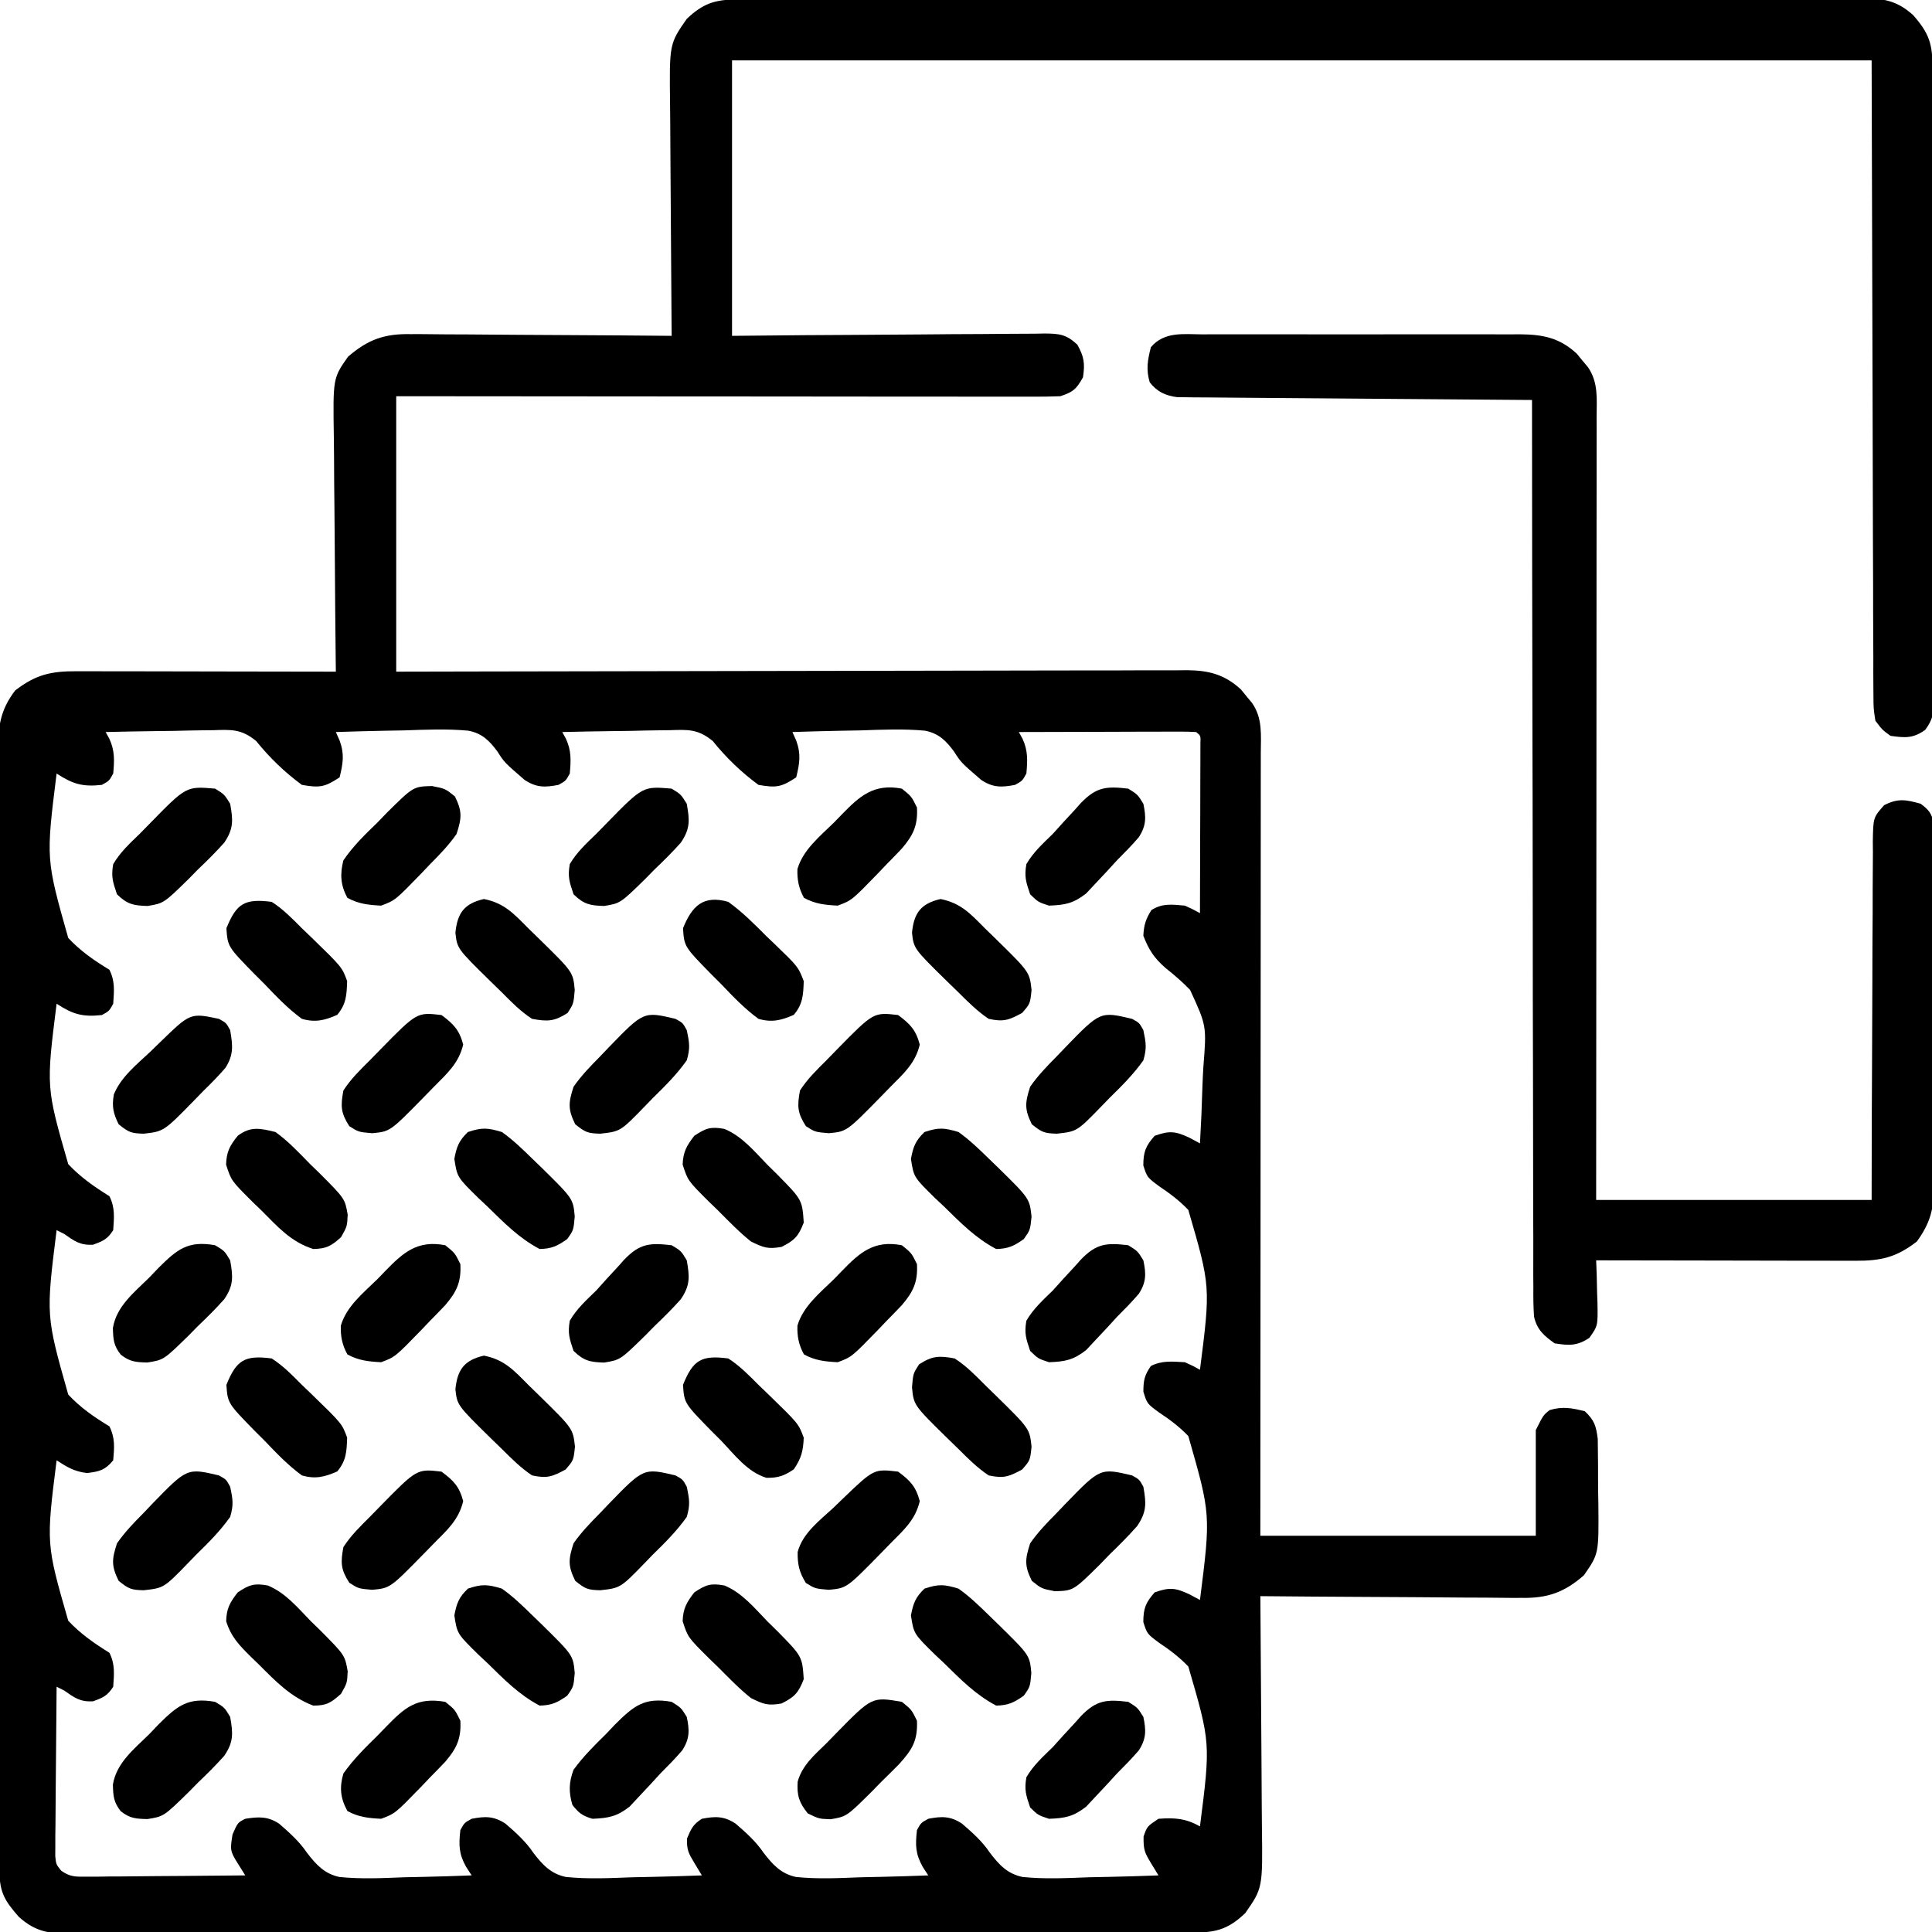 <svg width="60" height="60" viewBox="0 0 60 60" fill="none" xmlns="http://www.w3.org/2000/svg">
<g clip-path="url(#clip0_1491_14668)">
<path d="M22.876 -0.016C23.003 -0.016 23.131 -0.017 23.262 -0.017C23.402 -0.017 23.542 -0.017 23.687 -0.017C23.835 -0.018 23.984 -0.018 24.137 -0.019C24.551 -0.02 24.964 -0.02 25.377 -0.02C25.823 -0.021 26.268 -0.022 26.714 -0.023C27.79 -0.025 28.866 -0.027 29.943 -0.028C30.449 -0.028 30.956 -0.029 31.462 -0.029C33.146 -0.031 34.83 -0.033 36.514 -0.034C36.951 -0.034 37.388 -0.034 37.825 -0.035C37.988 -0.035 37.988 -0.035 38.154 -0.035C39.914 -0.036 41.674 -0.039 43.434 -0.043C45.241 -0.046 47.048 -0.048 48.854 -0.049C49.869 -0.049 50.883 -0.05 51.898 -0.053C52.762 -0.056 53.626 -0.057 54.489 -0.055C54.93 -0.055 55.371 -0.055 55.812 -0.057C56.29 -0.06 56.767 -0.059 57.245 -0.057C57.385 -0.058 57.524 -0.06 57.668 -0.061C58.403 -0.055 58.859 -0.032 59.414 0.469C59.917 1.039 60.017 1.371 60.017 2.115C60.018 2.201 60.018 2.287 60.019 2.376C60.02 2.665 60.02 2.955 60.021 3.245C60.022 3.452 60.022 3.659 60.023 3.866C60.025 4.43 60.026 4.993 60.027 5.557C60.028 5.909 60.029 6.261 60.029 6.613C60.032 7.713 60.033 8.813 60.034 9.913C60.035 11.185 60.038 12.456 60.043 13.728C60.047 14.71 60.048 15.691 60.049 16.673C60.049 17.26 60.05 17.847 60.053 18.434C60.056 18.986 60.056 19.538 60.055 20.09C60.055 20.292 60.056 20.495 60.057 20.698C60.059 20.974 60.059 21.251 60.057 21.527C60.059 21.648 60.059 21.648 60.061 21.771C60.056 22.156 60.021 22.355 59.788 22.667C59.413 22.937 59.161 22.916 58.711 22.852C58.455 22.666 58.455 22.666 58.242 22.383C58.183 22.005 58.183 22.005 58.181 21.548C58.181 21.464 58.18 21.38 58.179 21.294C58.176 21.011 58.177 20.729 58.178 20.447C58.177 20.242 58.176 20.036 58.175 19.831C58.171 19.28 58.171 18.73 58.171 18.18C58.171 17.663 58.168 17.147 58.165 16.631C58.159 15.12 58.157 13.61 58.154 12.1C58.145 8.725 58.135 5.351 58.125 1.875C46.446 1.875 34.767 1.875 22.734 1.875C22.734 4.698 22.734 7.521 22.734 10.43C23.856 10.419 23.856 10.419 24.999 10.409C25.473 10.406 25.946 10.403 26.419 10.401C27.17 10.398 27.921 10.393 28.673 10.386C29.278 10.379 29.884 10.376 30.489 10.374C30.721 10.373 30.952 10.371 31.183 10.368C31.506 10.364 31.83 10.363 32.153 10.363C32.249 10.361 32.345 10.359 32.444 10.357C32.905 10.361 33.116 10.385 33.458 10.704C33.67 11.083 33.697 11.291 33.633 11.719C33.424 12.086 33.337 12.169 32.93 12.305C32.655 12.316 32.38 12.319 32.104 12.319C31.978 12.319 31.978 12.319 31.848 12.319C31.564 12.319 31.28 12.319 30.997 12.318C30.793 12.318 30.59 12.318 30.387 12.318C29.834 12.318 29.282 12.317 28.729 12.317C28.152 12.316 27.575 12.316 26.998 12.316C25.905 12.315 24.811 12.314 23.718 12.313C22.474 12.312 21.23 12.311 19.985 12.311C17.425 12.309 14.865 12.307 12.305 12.305C12.305 15.128 12.305 17.951 12.305 20.859C13.449 20.857 13.449 20.857 14.617 20.854C17.134 20.848 19.652 20.844 22.169 20.841C23.696 20.839 25.223 20.837 26.75 20.833C28.08 20.829 29.411 20.827 30.741 20.826C31.446 20.826 32.15 20.825 32.855 20.822C33.518 20.82 34.181 20.819 34.844 20.82C35.088 20.82 35.331 20.819 35.575 20.817C35.907 20.816 36.239 20.816 36.572 20.817C36.668 20.816 36.765 20.815 36.864 20.814C37.533 20.819 38.03 20.943 38.539 21.412C38.595 21.481 38.651 21.55 38.709 21.621C38.766 21.69 38.824 21.759 38.883 21.83C39.217 22.308 39.157 22.829 39.155 23.386C39.155 23.541 39.155 23.542 39.155 23.7C39.155 24.049 39.155 24.398 39.154 24.746C39.154 24.996 39.154 25.245 39.154 25.495C39.154 26.173 39.153 26.851 39.153 27.53C39.152 28.238 39.152 28.947 39.152 29.655C39.151 30.997 39.15 32.34 39.149 33.682C39.148 35.21 39.147 36.737 39.147 38.265C39.145 41.409 39.143 44.552 39.141 47.695C41.964 47.695 44.787 47.695 47.695 47.695C47.695 46.612 47.695 45.53 47.695 44.414C47.93 43.945 47.93 43.945 48.127 43.791C48.528 43.672 48.817 43.726 49.219 43.828C49.516 44.11 49.568 44.28 49.62 44.69C49.63 45.555 49.63 45.555 49.629 45.933C49.629 46.199 49.634 46.464 49.639 46.73C49.652 48.255 49.652 48.255 49.191 48.92C48.581 49.458 48.047 49.64 47.243 49.623C47.154 49.624 47.066 49.624 46.976 49.624C46.687 49.623 46.399 49.62 46.11 49.616C45.909 49.615 45.708 49.615 45.507 49.614C44.979 49.612 44.452 49.608 43.925 49.602C43.386 49.598 42.847 49.596 42.308 49.593C41.252 49.588 40.197 49.58 39.141 49.57C39.142 49.68 39.143 49.789 39.144 49.902C39.153 50.937 39.16 51.971 39.165 53.005C39.167 53.537 39.171 54.069 39.176 54.601C39.181 55.114 39.184 55.628 39.185 56.142C39.186 56.337 39.188 56.533 39.19 56.728C39.214 58.636 39.214 58.636 38.672 59.414C38.174 59.888 37.8 60.014 37.124 60.016C36.997 60.016 36.87 60.017 36.738 60.017C36.598 60.017 36.458 60.017 36.313 60.017C36.165 60.018 36.016 60.018 35.863 60.019C35.45 60.02 35.036 60.02 34.623 60.02C34.177 60.021 33.732 60.022 33.286 60.023C32.21 60.025 31.134 60.027 30.057 60.028C29.551 60.028 29.044 60.029 28.538 60.029C26.854 60.031 25.17 60.033 23.486 60.034C23.049 60.034 22.612 60.034 22.175 60.035C22.067 60.035 21.958 60.035 21.846 60.035C20.086 60.036 18.326 60.039 16.566 60.042C14.759 60.046 12.953 60.048 11.146 60.049C10.131 60.049 9.117 60.05 8.102 60.053C7.238 60.056 6.374 60.057 5.511 60.056C5.07 60.055 4.629 60.055 4.188 60.057C3.71 60.06 3.233 60.059 2.755 60.057C2.546 60.059 2.546 60.059 2.332 60.061C1.597 60.055 1.141 60.032 0.586 59.531C0.15 59.037 -0.014 58.769 -0.016 58.115C-0.016 57.988 -0.017 57.861 -0.017 57.731C-0.017 57.59 -0.017 57.45 -0.017 57.305C-0.018 57.156 -0.018 57.008 -0.019 56.855C-0.02 56.441 -0.02 56.028 -0.02 55.615C-0.021 55.169 -0.022 54.724 -0.023 54.279C-0.025 53.202 -0.027 52.126 -0.028 51.05C-0.028 50.543 -0.029 50.036 -0.029 49.53C-0.031 47.846 -0.033 46.162 -0.034 44.479C-0.034 44.041 -0.034 43.604 -0.035 43.167C-0.035 43.059 -0.035 42.95 -0.035 42.838C-0.036 41.078 -0.039 39.318 -0.043 37.557C-0.046 35.751 -0.048 33.945 -0.049 32.138C-0.049 31.124 -0.05 30.109 -0.053 29.095C-0.056 28.231 -0.057 27.367 -0.055 26.503C-0.055 26.062 -0.055 25.621 -0.057 25.18C-0.06 24.702 -0.059 24.224 -0.057 23.746C-0.058 23.607 -0.06 23.468 -0.061 23.324C-0.055 22.555 -0 22.066 0.469 21.445C1.11 20.948 1.59 20.842 2.381 20.846C2.468 20.846 2.555 20.846 2.644 20.846C2.932 20.846 3.219 20.847 3.506 20.848C3.705 20.848 3.904 20.848 4.104 20.848C4.628 20.849 5.152 20.85 5.676 20.851C6.211 20.852 6.746 20.853 7.281 20.854C8.331 20.855 9.38 20.857 10.43 20.859C10.428 20.748 10.427 20.637 10.426 20.523C10.414 19.475 10.405 18.427 10.399 17.378C10.396 16.84 10.392 16.301 10.386 15.762C10.379 15.241 10.376 14.721 10.374 14.2C10.373 14.002 10.371 13.804 10.368 13.606C10.339 11.744 10.339 11.744 10.809 11.077C11.429 10.541 11.945 10.36 12.757 10.377C12.845 10.376 12.934 10.376 13.024 10.376C13.313 10.377 13.601 10.38 13.89 10.384C14.091 10.385 14.292 10.386 14.493 10.386C15.021 10.388 15.548 10.392 16.075 10.398C16.614 10.402 17.153 10.404 17.692 10.407C18.748 10.412 19.804 10.42 20.859 10.43C20.858 10.32 20.857 10.211 20.856 10.098C20.847 9.063 20.84 8.029 20.835 6.995C20.833 6.463 20.829 5.931 20.824 5.399C20.819 4.886 20.816 4.372 20.815 3.858C20.814 3.663 20.812 3.467 20.81 3.272C20.786 1.364 20.786 1.364 21.328 0.586C21.826 0.112 22.2 -0.014 22.876 -0.016ZM3.281 22.734C3.338 22.837 3.338 22.837 3.396 22.943C3.568 23.317 3.553 23.617 3.516 24.023C3.391 24.25 3.391 24.25 3.164 24.375C2.561 24.442 2.258 24.348 1.758 24.023C1.426 26.681 1.426 26.681 2.119 29.129C2.498 29.536 2.925 29.829 3.398 30.117C3.577 30.475 3.543 30.778 3.516 31.172C3.391 31.399 3.391 31.399 3.164 31.523C2.561 31.59 2.258 31.497 1.758 31.172C1.432 33.766 1.432 33.766 2.119 36.153C2.499 36.559 2.927 36.856 3.398 37.148C3.577 37.506 3.543 37.81 3.516 38.203C3.336 38.487 3.2 38.541 2.886 38.657C2.487 38.676 2.314 38.546 1.992 38.32C1.915 38.282 1.837 38.243 1.758 38.203C1.426 40.861 1.426 40.861 2.119 43.309C2.498 43.716 2.925 44.009 3.398 44.297C3.579 44.658 3.55 44.954 3.516 45.352C3.259 45.658 3.098 45.697 2.703 45.747C2.303 45.698 2.093 45.566 1.758 45.352C1.432 47.945 1.432 47.945 2.119 50.333C2.499 50.739 2.927 51.036 3.398 51.328C3.577 51.685 3.543 51.989 3.516 52.383C3.336 52.667 3.2 52.721 2.886 52.837C2.487 52.856 2.314 52.726 1.992 52.5C1.915 52.461 1.837 52.423 1.758 52.383C1.749 53.161 1.743 53.939 1.738 54.717C1.737 54.981 1.734 55.246 1.731 55.511C1.727 55.891 1.725 56.271 1.723 56.651C1.722 56.77 1.72 56.889 1.718 57.011C1.718 57.121 1.718 57.231 1.718 57.345C1.717 57.442 1.716 57.539 1.716 57.639C1.741 57.897 1.741 57.897 1.902 58.098C2.17 58.284 2.33 58.285 2.655 58.282C2.82 58.282 2.82 58.282 2.989 58.282C3.108 58.28 3.226 58.278 3.349 58.276C3.531 58.276 3.531 58.276 3.717 58.275C4.107 58.273 4.496 58.269 4.885 58.264C5.149 58.262 5.413 58.261 5.676 58.259C6.323 58.255 6.97 58.25 7.617 58.242C7.499 58.053 7.499 58.053 7.378 57.86C7.144 57.486 7.145 57.441 7.222 56.968C7.383 56.602 7.383 56.602 7.617 56.484C8.025 56.419 8.312 56.403 8.667 56.635C8.988 56.913 9.296 57.188 9.535 57.541C9.817 57.907 10.072 58.19 10.539 58.291C11.205 58.36 11.872 58.328 12.539 58.301C12.744 58.296 12.948 58.292 13.153 58.288C13.652 58.278 14.15 58.261 14.648 58.242C14.591 58.154 14.534 58.066 14.475 57.976C14.247 57.567 14.245 57.298 14.297 56.836C14.421 56.609 14.421 56.609 14.648 56.484C15.065 56.403 15.336 56.397 15.698 56.635C16.019 56.913 16.327 57.186 16.564 57.541C16.848 57.911 17.104 58.191 17.575 58.291C18.259 58.361 18.944 58.327 19.629 58.301C19.839 58.296 20.049 58.292 20.26 58.288C20.772 58.278 21.285 58.261 21.797 58.242C21.681 58.049 21.681 58.049 21.562 57.852C21.384 57.556 21.327 57.455 21.335 57.1C21.46 56.8 21.521 56.659 21.797 56.484C22.213 56.403 22.485 56.397 22.846 56.635C23.168 56.913 23.475 57.188 23.715 57.541C23.997 57.907 24.252 58.19 24.719 58.291C25.385 58.36 26.051 58.328 26.719 58.301C26.923 58.296 27.128 58.292 27.333 58.288C27.831 58.278 28.33 58.261 28.828 58.242C28.771 58.154 28.714 58.066 28.655 57.976C28.427 57.567 28.425 57.298 28.477 56.836C28.601 56.609 28.601 56.609 28.828 56.484C29.244 56.403 29.516 56.397 29.877 56.635C30.199 56.913 30.507 57.186 30.744 57.541C31.027 57.911 31.283 58.191 31.755 58.291C32.439 58.361 33.123 58.327 33.809 58.301C34.019 58.296 34.229 58.292 34.439 58.288C34.952 58.278 35.464 58.261 35.977 58.242C35.899 58.115 35.822 57.987 35.742 57.856C35.543 57.529 35.508 57.435 35.515 57.034C35.625 56.719 35.625 56.719 35.977 56.484C36.491 56.447 36.818 56.471 37.266 56.719C37.596 54.129 37.596 54.129 36.904 51.754C36.626 51.465 36.328 51.24 35.995 51.017C35.625 50.742 35.625 50.742 35.507 50.374C35.508 49.951 35.579 49.77 35.859 49.453C36.314 49.291 36.498 49.306 36.937 49.512C37.1 49.599 37.1 49.599 37.266 49.688C37.602 47.034 37.602 47.034 36.904 44.598C36.627 44.309 36.329 44.086 35.995 43.865C35.625 43.594 35.625 43.594 35.509 43.222C35.508 42.874 35.543 42.705 35.742 42.422C36.097 42.245 36.406 42.285 36.797 42.305C37.058 42.423 37.058 42.423 37.266 42.539C37.596 39.95 37.596 39.95 36.904 37.575C36.626 37.285 36.328 37.061 35.995 36.838C35.625 36.562 35.625 36.562 35.507 36.194C35.508 35.771 35.579 35.59 35.859 35.273C36.314 35.112 36.498 35.126 36.937 35.332C37.046 35.39 37.154 35.448 37.266 35.508C37.301 34.916 37.326 34.325 37.343 33.733C37.35 33.532 37.359 33.331 37.372 33.13C37.473 31.858 37.473 31.858 36.959 30.742C36.72 30.494 36.467 30.277 36.198 30.063C35.84 29.749 35.68 29.503 35.508 29.062C35.523 28.729 35.582 28.546 35.757 28.264C36.104 28.044 36.396 28.09 36.797 28.125C37.057 28.244 37.057 28.244 37.266 28.359C37.269 27.577 37.271 26.795 37.272 26.013C37.273 25.746 37.273 25.48 37.275 25.214C37.276 24.832 37.277 24.45 37.277 24.068C37.278 23.948 37.278 23.828 37.279 23.705C37.279 23.594 37.279 23.484 37.279 23.37C37.279 23.273 37.279 23.175 37.28 23.075C37.29 22.85 37.29 22.85 37.148 22.734C36.976 22.724 36.803 22.721 36.63 22.721C36.519 22.721 36.409 22.721 36.295 22.721C36.175 22.722 36.056 22.722 35.932 22.723C35.749 22.723 35.749 22.723 35.562 22.723C35.17 22.724 34.779 22.726 34.387 22.727C34.122 22.728 33.858 22.728 33.593 22.729C32.942 22.73 32.291 22.732 31.641 22.734C31.678 22.803 31.716 22.872 31.756 22.943C31.927 23.317 31.912 23.617 31.875 24.023C31.75 24.25 31.75 24.25 31.523 24.375C31.104 24.457 30.833 24.462 30.47 24.22C29.846 23.68 29.846 23.68 29.632 23.345C29.38 23.004 29.154 22.775 28.725 22.692C28.059 22.63 27.393 22.66 26.726 22.683C26.521 22.687 26.316 22.691 26.111 22.694C25.61 22.703 25.11 22.718 24.609 22.734C24.648 22.822 24.688 22.91 24.728 23C24.881 23.424 24.833 23.707 24.727 24.141C24.266 24.448 24.103 24.471 23.555 24.375C23.022 23.984 22.549 23.527 22.135 23.013C21.677 22.636 21.366 22.658 20.791 22.677C20.696 22.678 20.6 22.679 20.502 22.68C20.199 22.683 19.896 22.69 19.592 22.698C19.386 22.701 19.18 22.703 18.974 22.706C18.469 22.712 17.965 22.722 17.461 22.734C17.499 22.803 17.537 22.872 17.576 22.943C17.748 23.317 17.732 23.617 17.695 24.023C17.571 24.25 17.571 24.25 17.344 24.375C16.924 24.457 16.654 24.462 16.29 24.22C15.666 23.68 15.666 23.68 15.452 23.345C15.201 23.004 14.974 22.775 14.545 22.692C13.88 22.63 13.213 22.66 12.546 22.683C12.341 22.687 12.136 22.691 11.931 22.694C11.43 22.703 10.93 22.718 10.43 22.734C10.469 22.822 10.508 22.91 10.548 23C10.702 23.424 10.653 23.707 10.547 24.141C10.086 24.448 9.924 24.471 9.375 24.375C8.842 23.984 8.37 23.527 7.955 23.013C7.497 22.636 7.186 22.658 6.611 22.677C6.516 22.678 6.421 22.679 6.322 22.68C6.019 22.683 5.716 22.69 5.413 22.698C5.206 22.701 5 22.703 4.794 22.706C4.29 22.712 3.785 22.722 3.281 22.734Z" fill="black"/>
<path d="M37.34 10.384C37.454 10.384 37.568 10.383 37.686 10.382C38.065 10.381 38.443 10.382 38.821 10.383C39.084 10.383 39.347 10.382 39.61 10.382C40.162 10.382 40.713 10.382 41.264 10.384C41.971 10.386 42.677 10.385 43.384 10.383C43.927 10.381 44.47 10.382 45.014 10.383C45.274 10.383 45.535 10.383 45.795 10.382C46.159 10.381 46.524 10.382 46.888 10.384C46.995 10.383 47.103 10.383 47.214 10.382C47.916 10.389 48.433 10.489 48.968 10.983C49.024 11.052 49.08 11.12 49.138 11.191C49.224 11.295 49.224 11.295 49.313 11.4C49.646 11.878 49.586 12.399 49.584 12.956C49.584 13.06 49.585 13.164 49.585 13.271C49.585 13.619 49.584 13.968 49.584 14.317C49.584 14.566 49.584 14.816 49.584 15.065C49.584 15.743 49.583 16.422 49.582 17.1C49.581 17.809 49.581 18.517 49.581 19.226C49.581 20.568 49.58 21.91 49.579 23.252C49.577 24.78 49.577 26.308 49.576 27.836C49.575 30.979 49.573 34.122 49.57 37.266C52.393 37.266 55.216 37.266 58.125 37.266C58.127 36.408 58.128 35.551 58.13 34.667C58.132 34.125 58.135 33.582 58.138 33.04C58.143 32.178 58.147 31.316 58.148 30.455C58.148 29.76 58.152 29.066 58.157 28.371C58.159 28.106 58.159 27.841 58.158 27.576C58.158 27.205 58.161 26.834 58.165 26.463C58.164 26.353 58.163 26.243 58.162 26.129C58.175 25.389 58.175 25.389 58.513 25.006C58.943 24.785 59.189 24.833 59.648 24.961C59.89 25.145 59.987 25.246 60.045 25.547C60.045 25.638 60.045 25.728 60.045 25.821C60.047 25.925 60.048 26.029 60.049 26.135C60.048 26.249 60.048 26.363 60.047 26.48C60.048 26.6 60.049 26.72 60.05 26.843C60.052 27.24 60.051 27.638 60.051 28.035C60.051 28.311 60.052 28.587 60.053 28.863C60.054 29.443 60.053 30.022 60.052 30.601C60.051 31.343 60.053 32.085 60.057 32.826C60.059 33.397 60.059 33.967 60.058 34.538C60.058 34.811 60.059 35.084 60.06 35.358C60.062 35.741 60.061 36.124 60.059 36.507C60.06 36.675 60.06 36.675 60.062 36.848C60.054 37.556 59.949 37.976 59.531 38.555C58.89 39.052 58.41 39.158 57.619 39.154C57.489 39.154 57.489 39.154 57.356 39.154C57.069 39.154 56.781 39.153 56.494 39.152C56.295 39.152 56.096 39.152 55.897 39.152C55.372 39.151 54.848 39.15 54.324 39.149C53.789 39.148 53.254 39.147 52.719 39.146C51.669 39.145 50.62 39.143 49.57 39.141C49.576 39.288 49.581 39.434 49.587 39.586C49.591 39.779 49.596 39.972 49.6 40.166C49.603 40.263 49.608 40.359 49.611 40.459C49.623 41.175 49.623 41.175 49.359 41.548C48.976 41.802 48.731 41.79 48.281 41.719C47.952 41.484 47.732 41.297 47.641 40.89C47.619 40.583 47.617 40.28 47.62 39.972C47.619 39.855 47.618 39.737 47.617 39.616C47.615 39.221 47.617 38.826 47.618 38.431C47.617 38.148 47.616 37.865 47.614 37.582C47.612 36.972 47.611 36.363 47.612 35.754C47.613 34.873 47.611 33.992 47.608 33.111C47.603 31.681 47.601 30.252 47.601 28.822C47.601 27.433 47.599 26.045 47.596 24.656C47.596 24.571 47.596 24.485 47.595 24.397C47.594 23.968 47.593 23.538 47.592 23.108C47.584 19.546 47.58 15.984 47.578 12.422C47.438 12.421 47.298 12.42 47.154 12.419C45.837 12.41 44.519 12.4 43.202 12.388C42.525 12.382 41.847 12.377 41.17 12.372C40.517 12.368 39.863 12.363 39.21 12.357C38.96 12.354 38.711 12.352 38.461 12.351C38.112 12.349 37.763 12.346 37.414 12.342C37.31 12.342 37.207 12.341 37.1 12.341C37.005 12.34 36.91 12.339 36.812 12.337C36.729 12.337 36.647 12.336 36.562 12.335C36.193 12.287 35.935 12.167 35.706 11.873C35.586 11.472 35.64 11.183 35.742 10.781C36.164 10.291 36.744 10.38 37.34 10.384Z" fill="black"/>
<path d="M13.828 52.852C14.128 53.093 14.128 53.093 14.297 53.438C14.328 53.995 14.179 54.301 13.828 54.712C13.674 54.875 13.517 55.036 13.359 55.195C13.27 55.29 13.18 55.384 13.087 55.481C12.272 56.321 12.272 56.321 11.836 56.484C11.443 56.464 11.136 56.433 10.789 56.243C10.569 55.842 10.539 55.507 10.664 55.078C10.971 54.642 11.338 54.279 11.719 53.906C11.808 53.814 11.897 53.722 11.989 53.627C12.572 53.029 12.941 52.699 13.828 52.852Z" fill="black"/>
<path d="M20.977 45.82C21.204 45.945 21.204 45.945 21.328 46.172C21.412 46.568 21.438 46.732 21.328 47.109C21.02 47.545 20.654 47.909 20.273 48.281C20.194 48.363 20.115 48.445 20.033 48.53C19.268 49.317 19.268 49.317 18.64 49.387C18.255 49.376 18.18 49.349 17.864 49.094C17.634 48.625 17.652 48.428 17.812 47.93C18.053 47.583 18.337 47.291 18.633 46.992C18.723 46.898 18.813 46.804 18.905 46.706C19.99 45.587 19.99 45.587 20.977 45.82Z" fill="black"/>
<path d="M6.797 45.82C7.024 45.945 7.024 45.945 7.148 46.172C7.232 46.568 7.259 46.732 7.148 47.109C6.84 47.545 6.474 47.909 6.094 48.281C6.014 48.363 5.935 48.445 5.853 48.53C5.089 49.317 5.089 49.317 4.46 49.387C4.075 49.376 4 49.349 3.684 49.094C3.454 48.625 3.472 48.428 3.633 47.93C3.873 47.583 4.157 47.291 4.453 46.992C4.543 46.898 4.633 46.804 4.725 46.706C5.811 45.587 5.811 45.587 6.797 45.82Z" fill="black"/>
<path d="M28.008 38.672C28.308 38.914 28.308 38.914 28.477 39.258C28.508 39.815 28.359 40.121 28.008 40.532C27.854 40.695 27.697 40.856 27.539 41.016C27.449 41.11 27.359 41.204 27.267 41.301C26.452 42.141 26.452 42.141 26.016 42.305C25.623 42.284 25.316 42.253 24.968 42.063C24.807 41.769 24.753 41.504 24.765 41.169C24.94 40.569 25.462 40.153 25.898 39.727C25.978 39.645 26.057 39.562 26.139 39.478C26.703 38.896 27.143 38.505 28.008 38.672Z" fill="black"/>
<path d="M13.828 38.672C14.128 38.914 14.128 38.914 14.297 39.258C14.328 39.815 14.179 40.121 13.828 40.532C13.674 40.695 13.517 40.856 13.359 41.016C13.27 41.11 13.18 41.204 13.087 41.301C12.272 42.141 12.272 42.141 11.836 42.305C11.443 42.284 11.136 42.253 10.789 42.063C10.627 41.769 10.573 41.504 10.585 41.169C10.76 40.569 11.283 40.153 11.719 39.727C11.798 39.645 11.877 39.562 11.959 39.478C12.524 38.896 12.963 38.505 13.828 38.672Z" fill="black"/>
<path d="M35.156 31.641C35.383 31.765 35.383 31.765 35.508 31.992C35.591 32.389 35.618 32.553 35.508 32.93C35.2 33.365 34.834 33.729 34.453 34.102C34.374 34.184 34.294 34.266 34.213 34.35C33.448 35.138 33.448 35.138 32.82 35.208C32.435 35.196 32.359 35.169 32.044 34.915C31.814 34.445 31.832 34.249 31.992 33.75C32.232 33.404 32.516 33.111 32.812 32.812C32.902 32.718 32.992 32.624 33.085 32.527C34.17 31.407 34.17 31.407 35.156 31.641Z" fill="black"/>
<path d="M20.977 31.641C21.204 31.765 21.204 31.765 21.328 31.992C21.412 32.389 21.438 32.553 21.328 32.93C21.02 33.365 20.654 33.729 20.273 34.102C20.194 34.184 20.115 34.266 20.033 34.35C19.268 35.138 19.268 35.138 18.64 35.208C18.255 35.196 18.18 35.169 17.864 34.915C17.634 34.445 17.652 34.249 17.812 33.75C18.053 33.404 18.337 33.111 18.633 32.812C18.723 32.718 18.813 32.624 18.905 32.527C19.99 31.407 19.99 31.407 20.977 31.641Z" fill="black"/>
<path d="M28.008 24.492C28.308 24.734 28.308 24.734 28.477 25.078C28.508 25.635 28.359 25.941 28.008 26.352C27.854 26.515 27.697 26.677 27.539 26.836C27.449 26.93 27.359 27.024 27.267 27.122C26.452 27.962 26.452 27.962 26.016 28.125C25.623 28.104 25.316 28.074 24.968 27.883C24.807 27.589 24.753 27.324 24.765 26.99C24.94 26.389 25.462 25.973 25.898 25.547C25.978 25.465 26.057 25.383 26.139 25.298C26.703 24.717 27.143 24.326 28.008 24.492Z" fill="black"/>
<path d="M29.766 49.336C30.109 49.578 30.403 49.863 30.703 50.156C30.808 50.258 30.912 50.359 31.019 50.463C31.978 51.406 31.978 51.406 32.029 51.958C31.992 52.383 31.992 52.383 31.794 52.661C31.487 52.877 31.314 52.96 30.938 52.969C30.3 52.634 29.828 52.15 29.319 51.65C29.227 51.564 29.134 51.477 29.039 51.388C28.377 50.738 28.377 50.738 28.29 50.168C28.363 49.786 28.432 49.605 28.711 49.336C29.149 49.19 29.322 49.202 29.766 49.336Z" fill="black"/>
<path d="M15.586 49.336C15.929 49.578 16.224 49.863 16.523 50.156C16.628 50.258 16.732 50.359 16.84 50.463C17.798 51.406 17.798 51.406 17.849 51.958C17.812 52.383 17.812 52.383 17.615 52.661C17.307 52.877 17.134 52.96 16.758 52.969C16.121 52.634 15.649 52.15 15.139 51.65C15.047 51.564 14.954 51.477 14.859 51.388C14.197 50.738 14.197 50.738 14.11 50.168C14.183 49.786 14.252 49.605 14.531 49.336C14.969 49.19 15.142 49.202 15.586 49.336Z" fill="black"/>
<path d="M27.891 45.703C28.267 45.981 28.443 46.164 28.564 46.619C28.428 47.199 28.069 47.514 27.656 47.93C27.545 48.044 27.434 48.158 27.323 48.272C26.293 49.321 26.293 49.321 25.737 49.373C25.312 49.336 25.312 49.336 25.027 49.16C24.823 48.834 24.765 48.583 24.772 48.198C24.929 47.61 25.452 47.224 25.884 46.824C25.982 46.728 26.081 46.633 26.183 46.535C27.142 45.615 27.142 45.615 27.891 45.703Z" fill="black"/>
<path d="M8.438 42.188C8.794 42.416 9.078 42.708 9.375 43.008C9.478 43.106 9.581 43.205 9.687 43.307C10.623 44.216 10.623 44.216 10.781 44.648C10.766 45.08 10.755 45.36 10.474 45.696C10.083 45.871 9.786 45.94 9.375 45.82C8.944 45.505 8.586 45.129 8.218 44.744C8.066 44.592 8.066 44.592 7.91 44.437C7.071 43.578 7.071 43.578 7.031 43.008C7.343 42.235 7.6 42.079 8.438 42.188Z" fill="black"/>
<path d="M22.495 35.059C23.041 35.282 23.43 35.758 23.833 36.174C23.929 36.269 24.025 36.363 24.124 36.46C24.913 37.26 24.913 37.26 24.961 37.969C24.799 38.389 24.677 38.521 24.273 38.723C23.844 38.8 23.705 38.744 23.32 38.555C22.952 38.26 22.628 37.922 22.295 37.588C22.203 37.5 22.112 37.412 22.018 37.321C21.362 36.667 21.362 36.667 21.2 36.167C21.214 35.774 21.323 35.582 21.562 35.273C21.923 35.033 22.074 34.983 22.495 35.059Z" fill="black"/>
<path d="M15.586 35.156C15.929 35.398 16.224 35.684 16.523 35.977C16.628 36.078 16.732 36.179 16.84 36.283C17.798 37.227 17.798 37.227 17.849 37.778C17.812 38.203 17.812 38.203 17.615 38.481C17.307 38.698 17.134 38.78 16.758 38.789C16.121 38.454 15.649 37.97 15.139 37.471C15.047 37.384 14.954 37.298 14.859 37.208C14.197 36.558 14.197 36.558 14.11 35.989C14.183 35.606 14.252 35.425 14.531 35.156C14.969 35.01 15.142 35.022 15.586 35.156Z" fill="black"/>
<path d="M8.438 28.008C8.794 28.236 9.078 28.529 9.375 28.828C9.478 28.927 9.581 29.025 9.687 29.127C10.623 30.037 10.623 30.037 10.781 30.469C10.766 30.9 10.755 31.18 10.474 31.516C10.083 31.691 9.786 31.76 9.375 31.641C8.944 31.326 8.586 30.95 8.218 30.564C8.066 30.412 8.066 30.412 7.91 30.257C7.071 29.399 7.071 29.399 7.031 28.828C7.343 28.056 7.6 27.9 8.438 28.008Z" fill="black"/>
<path d="M22.495 49.238C23.041 49.461 23.43 49.937 23.833 50.354C23.929 50.448 24.025 50.542 24.124 50.639C24.913 51.44 24.913 51.44 24.961 52.148C24.799 52.569 24.677 52.701 24.273 52.903C23.844 52.98 23.705 52.924 23.32 52.734C22.952 52.44 22.628 52.101 22.295 51.768C22.203 51.679 22.112 51.591 22.018 51.501C21.362 50.847 21.362 50.847 21.2 50.347C21.214 49.953 21.323 49.762 21.562 49.453C21.923 49.213 22.074 49.162 22.495 49.238Z" fill="black"/>
<path d="M13.711 45.703C14.087 45.981 14.264 46.164 14.385 46.619C14.248 47.199 13.889 47.514 13.477 47.93C13.365 48.044 13.254 48.158 13.143 48.272C12.114 49.321 12.114 49.321 11.558 49.373C11.133 49.336 11.133 49.336 10.847 49.153C10.582 48.739 10.575 48.532 10.664 48.047C10.893 47.691 11.184 47.407 11.484 47.109C11.596 46.995 11.707 46.882 11.818 46.767C12.949 45.614 12.949 45.614 13.711 45.703Z" fill="black"/>
<path d="M22.617 42.188C22.973 42.416 23.257 42.708 23.555 43.008C23.658 43.106 23.76 43.205 23.866 43.307C24.798 44.212 24.798 44.212 24.961 44.648C24.944 45.059 24.886 45.29 24.653 45.63C24.36 45.831 24.157 45.903 23.8 45.894C23.216 45.719 22.806 45.172 22.398 44.744C22.245 44.592 22.245 44.592 22.09 44.437C21.25 43.578 21.25 43.578 21.211 43.008C21.523 42.235 21.779 42.079 22.617 42.188Z" fill="black"/>
<path d="M20.859 38.672C21.152 38.848 21.152 38.848 21.328 39.141C21.418 39.651 21.438 39.916 21.143 40.35C20.882 40.642 20.609 40.914 20.325 41.184C20.231 41.279 20.137 41.375 20.041 41.473C19.265 42.233 19.265 42.233 18.761 42.316C18.319 42.302 18.132 42.263 17.812 41.953C17.68 41.564 17.629 41.404 17.695 41.016C17.91 40.645 18.211 40.375 18.516 40.078C18.628 39.955 18.74 39.831 18.851 39.706C18.971 39.576 19.091 39.446 19.211 39.316C19.267 39.253 19.323 39.19 19.381 39.124C19.873 38.612 20.188 38.594 20.859 38.672Z" fill="black"/>
<path d="M29.766 35.156C30.108 35.399 30.403 35.684 30.703 35.977C30.797 36.068 30.892 36.159 30.989 36.253C31.974 37.221 31.974 37.221 32.036 37.786C31.992 38.203 31.992 38.203 31.794 38.481C31.487 38.698 31.314 38.78 30.938 38.789C30.3 38.454 29.828 37.97 29.319 37.471C29.227 37.384 29.134 37.298 29.039 37.208C28.377 36.558 28.377 36.558 28.29 35.989C28.363 35.606 28.432 35.425 28.711 35.156C29.149 35.01 29.322 35.022 29.766 35.156Z" fill="black"/>
<path d="M8.555 35.156C8.961 35.447 9.296 35.811 9.646 36.167C9.791 36.307 9.791 36.307 9.938 36.449C10.711 37.226 10.711 37.226 10.798 37.723C10.781 38.086 10.781 38.086 10.591 38.423C10.281 38.7 10.14 38.779 9.727 38.789C9.031 38.567 8.62 38.094 8.115 37.588C8.024 37.5 7.932 37.412 7.838 37.321C7.182 36.667 7.182 36.667 7.021 36.167C7.034 35.77 7.135 35.581 7.383 35.273C7.783 34.97 8.082 35.04 8.555 35.156Z" fill="black"/>
<path d="M27.891 31.523C28.267 31.802 28.443 31.985 28.564 32.439C28.428 33.019 28.069 33.334 27.656 33.75C27.545 33.864 27.434 33.978 27.323 34.092C26.293 35.141 26.293 35.141 25.737 35.193C25.312 35.156 25.312 35.156 25.027 34.973C24.762 34.559 24.755 34.352 24.844 33.867C25.073 33.511 25.364 33.227 25.664 32.93C25.775 32.816 25.886 32.702 25.997 32.588C27.129 31.434 27.129 31.434 27.891 31.523Z" fill="black"/>
<path d="M13.711 31.523C14.087 31.802 14.264 31.985 14.385 32.439C14.248 33.019 13.889 33.334 13.477 33.75C13.365 33.864 13.254 33.978 13.143 34.092C12.114 35.141 12.114 35.141 11.558 35.193C11.133 35.156 11.133 35.156 10.847 34.973C10.582 34.559 10.575 34.352 10.664 33.867C10.893 33.511 11.184 33.227 11.484 32.93C11.596 32.816 11.707 32.702 11.818 32.588C12.949 31.434 12.949 31.434 13.711 31.523Z" fill="black"/>
<path d="M22.617 28.008C23.049 28.318 23.415 28.686 23.789 29.062C23.88 29.149 23.971 29.236 24.064 29.325C24.787 30.022 24.787 30.022 24.961 30.469C24.946 30.9 24.935 31.18 24.653 31.516C24.262 31.691 23.966 31.76 23.555 31.641C23.124 31.326 22.765 30.949 22.398 30.564C22.245 30.412 22.245 30.412 22.09 30.257C21.25 29.399 21.25 29.399 21.211 28.828C21.491 28.135 21.84 27.787 22.617 28.008Z" fill="black"/>
<path d="M8.315 49.239C8.861 49.46 9.25 49.932 9.653 50.347C9.749 50.44 9.845 50.533 9.944 50.629C10.71 51.403 10.71 51.403 10.798 51.903C10.781 52.266 10.781 52.266 10.591 52.602C10.277 52.883 10.146 52.969 9.727 52.969C9.028 52.702 8.567 52.221 8.049 51.702C7.964 51.62 7.879 51.538 7.791 51.453C7.429 51.092 7.181 50.844 7.024 50.351C7.033 49.953 7.14 49.765 7.383 49.453C7.743 49.213 7.894 49.163 8.315 49.239Z" fill="black"/>
<path d="M29.648 42.188C30.005 42.417 30.289 42.708 30.586 43.008C30.7 43.119 30.814 43.23 30.928 43.341C31.974 44.367 31.974 44.367 32.036 44.927C31.992 45.352 31.992 45.352 31.743 45.637C31.329 45.862 31.167 45.92 30.703 45.82C30.353 45.586 30.064 45.297 29.766 45C29.651 44.889 29.537 44.778 29.423 44.667C28.374 43.637 28.374 43.637 28.323 43.081C28.359 42.656 28.359 42.656 28.543 42.371C28.956 42.105 29.163 42.099 29.648 42.188Z" fill="black"/>
<path d="M35.039 38.672C35.332 38.855 35.332 38.855 35.508 39.141C35.595 39.552 35.602 39.816 35.369 40.177C35.153 40.43 34.923 40.663 34.688 40.898C34.584 41.011 34.481 41.124 34.375 41.24C34.264 41.358 34.154 41.476 34.043 41.594C33.94 41.704 33.837 41.814 33.732 41.927C33.334 42.238 33.077 42.286 32.578 42.305C32.241 42.195 32.241 42.195 31.992 41.953C31.86 41.564 31.808 41.404 31.875 41.016C32.09 40.645 32.39 40.375 32.695 40.078C32.808 39.955 32.919 39.831 33.03 39.706C33.151 39.576 33.271 39.446 33.391 39.316C33.447 39.253 33.503 39.19 33.561 39.124C34.053 38.612 34.367 38.593 35.039 38.672Z" fill="black"/>
<path d="M15.029 27.92C15.663 28.047 15.96 28.378 16.406 28.828C16.52 28.939 16.634 29.05 16.748 29.161C17.798 30.19 17.798 30.19 17.849 30.747C17.812 31.172 17.812 31.172 17.629 31.457C17.215 31.723 17.008 31.73 16.523 31.641C16.167 31.411 15.883 31.12 15.586 30.82C15.472 30.709 15.358 30.598 15.244 30.487C14.198 29.461 14.198 29.461 14.143 28.967C14.204 28.351 14.421 28.06 15.029 27.92Z" fill="black"/>
<path d="M35.039 24.492C35.332 24.675 35.332 24.675 35.508 24.961C35.595 25.372 35.602 25.636 35.369 25.997C35.153 26.251 34.923 26.483 34.688 26.719C34.584 26.832 34.481 26.944 34.375 27.061C34.264 27.179 34.154 27.297 34.043 27.415C33.94 27.524 33.837 27.634 33.732 27.747C33.334 28.058 33.077 28.106 32.578 28.125C32.241 28.015 32.241 28.015 31.992 27.773C31.86 27.384 31.808 27.224 31.875 26.836C32.09 26.466 32.39 26.195 32.695 25.898C32.808 25.775 32.919 25.651 33.03 25.527C33.151 25.397 33.271 25.267 33.391 25.137C33.447 25.073 33.503 25.01 33.561 24.945C34.053 24.432 34.367 24.414 35.039 24.492Z" fill="black"/>
<path d="M20.859 24.492C21.145 24.668 21.145 24.668 21.328 24.961C21.419 25.471 21.439 25.736 21.143 26.171C20.882 26.463 20.609 26.734 20.325 27.004C20.231 27.1 20.137 27.195 20.041 27.294C19.265 28.053 19.265 28.053 18.761 28.136C18.319 28.123 18.132 28.083 17.812 27.773C17.68 27.384 17.628 27.224 17.695 26.836C17.912 26.467 18.209 26.194 18.516 25.898C18.627 25.785 18.738 25.671 18.849 25.557C19.966 24.415 19.966 24.415 20.859 24.492Z" fill="black"/>
<path d="M6.68 24.492C6.965 24.668 6.965 24.668 7.148 24.961C7.239 25.471 7.259 25.736 6.963 26.171C6.702 26.463 6.429 26.734 6.145 27.004C6.051 27.1 5.958 27.195 5.861 27.294C5.085 28.053 5.085 28.053 4.581 28.136C4.139 28.123 3.952 28.083 3.633 27.773C3.501 27.384 3.448 27.224 3.516 26.836C3.732 26.467 4.029 26.194 4.336 25.898C4.447 25.785 4.559 25.671 4.67 25.557C5.787 24.415 5.787 24.415 6.68 24.492Z" fill="black"/>
<path d="M35.039 52.852C35.332 53.035 35.332 53.035 35.508 53.32C35.595 53.732 35.602 53.995 35.369 54.357C35.153 54.61 34.923 54.843 34.688 55.078C34.584 55.191 34.481 55.304 34.375 55.42C34.264 55.538 34.154 55.656 34.043 55.774C33.94 55.884 33.837 55.994 33.732 56.107C33.334 56.417 33.077 56.466 32.578 56.484C32.241 56.374 32.241 56.374 31.992 56.133C31.86 55.743 31.808 55.584 31.875 55.195C32.09 54.825 32.39 54.555 32.695 54.258C32.808 54.134 32.919 54.011 33.03 53.886C33.151 53.756 33.271 53.626 33.391 53.496C33.447 53.433 33.503 53.369 33.561 53.304C34.053 52.792 34.367 52.773 35.039 52.852Z" fill="black"/>
<path d="M6.68 52.852C6.973 53.027 6.973 53.027 7.148 53.32C7.238 53.83 7.259 54.096 6.963 54.53C6.702 54.822 6.429 55.093 6.145 55.364C6.051 55.459 5.958 55.555 5.861 55.653C5.085 56.412 5.085 56.412 4.577 56.493C4.214 56.484 4.035 56.472 3.75 56.25C3.528 55.965 3.516 55.786 3.506 55.423C3.615 54.746 4.169 54.314 4.636 53.855C4.775 53.71 4.775 53.71 4.916 53.561C5.506 52.972 5.838 52.703 6.68 52.852Z" fill="black"/>
<path d="M15.029 42.1C15.663 42.226 15.96 42.557 16.406 43.008C16.52 43.119 16.634 43.23 16.748 43.341C17.794 44.367 17.794 44.367 17.856 44.927C17.812 45.352 17.812 45.352 17.564 45.637C17.149 45.862 16.987 45.92 16.523 45.82C16.173 45.586 15.884 45.297 15.586 45C15.472 44.889 15.358 44.778 15.243 44.667C14.198 43.64 14.198 43.64 14.143 43.147C14.204 42.531 14.421 42.24 15.029 42.1Z" fill="black"/>
<path d="M6.68 38.672C6.973 38.848 6.973 38.848 7.148 39.141C7.238 39.651 7.259 39.916 6.963 40.35C6.702 40.642 6.429 40.914 6.145 41.184C6.051 41.279 5.958 41.375 5.861 41.473C5.085 42.233 5.085 42.233 4.577 42.314C4.214 42.305 4.035 42.292 3.75 42.07C3.528 41.785 3.516 41.606 3.506 41.244C3.615 40.567 4.169 40.135 4.636 39.675C4.775 39.53 4.775 39.53 4.916 39.382C5.506 38.793 5.838 38.523 6.68 38.672Z" fill="black"/>
<path d="M29.209 27.92C29.843 28.047 30.139 28.378 30.586 28.828C30.7 28.939 30.814 29.05 30.928 29.161C31.974 30.187 31.974 30.187 32.036 30.747C31.992 31.172 31.992 31.172 31.743 31.457C31.329 31.683 31.167 31.741 30.703 31.641C30.353 31.406 30.064 31.117 29.766 30.82C29.651 30.709 29.537 30.598 29.423 30.487C28.378 29.461 28.378 29.461 28.323 28.967C28.383 28.351 28.601 28.06 29.209 27.92Z" fill="black"/>
<path d="M28.008 52.852C28.308 53.093 28.308 53.093 28.477 53.438C28.502 54.059 28.331 54.337 27.915 54.795C27.728 54.984 27.539 55.171 27.349 55.356C27.255 55.452 27.162 55.548 27.066 55.647C26.292 56.414 26.292 56.414 25.793 56.499C25.43 56.484 25.43 56.484 25.085 56.316C24.818 55.983 24.743 55.757 24.773 55.328C24.916 54.82 25.295 54.5 25.664 54.141C25.765 54.036 25.867 53.932 25.971 53.825C27.081 52.693 27.081 52.693 28.008 52.852Z" fill="black"/>
<path d="M20.859 52.852C21.152 53.035 21.152 53.035 21.328 53.32C21.415 53.732 21.422 53.995 21.189 54.357C20.973 54.61 20.743 54.843 20.508 55.078C20.405 55.191 20.302 55.304 20.195 55.42C20.085 55.538 19.974 55.656 19.863 55.774C19.761 55.884 19.658 55.994 19.552 56.107C19.156 56.416 18.896 56.463 18.398 56.484C18.088 56.392 17.973 56.306 17.776 56.052C17.657 55.654 17.668 55.346 17.812 54.961C18.109 54.553 18.457 54.208 18.816 53.855C18.954 53.71 18.954 53.71 19.095 53.561C19.685 52.973 20.018 52.702 20.859 52.852Z" fill="black"/>
<path d="M35.156 45.82C35.383 45.945 35.383 45.945 35.508 46.172C35.601 46.69 35.614 46.953 35.314 47.395C35.039 47.705 34.751 47.994 34.453 48.281C34.355 48.383 34.256 48.485 34.155 48.59C33.334 49.401 33.334 49.401 32.758 49.417C32.344 49.336 32.344 49.336 32.044 49.094C31.814 48.625 31.832 48.428 31.992 47.93C32.232 47.583 32.516 47.291 32.812 46.992C32.902 46.898 32.992 46.804 33.085 46.706C34.17 45.587 34.17 45.587 35.156 45.82Z" fill="black"/>
<path d="M6.797 31.641C7.024 31.765 7.024 31.765 7.148 31.992C7.229 32.467 7.262 32.751 7.002 33.162C6.788 33.41 6.563 33.639 6.328 33.867C6.237 33.961 6.145 34.055 6.051 34.152C5.088 35.138 5.088 35.138 4.46 35.208C4.075 35.196 4 35.169 3.684 34.915C3.515 34.568 3.471 34.368 3.535 33.99C3.759 33.44 4.257 33.051 4.68 32.651C4.778 32.555 4.876 32.459 4.978 32.361C5.912 31.454 5.912 31.454 6.797 31.641Z" fill="black"/>
<path d="M13.414 24.411C13.828 24.492 13.828 24.492 14.128 24.734C14.358 25.203 14.34 25.4 14.18 25.898C13.94 26.245 13.656 26.537 13.359 26.836C13.27 26.93 13.18 27.024 13.087 27.122C12.272 27.962 12.272 27.962 11.836 28.125C11.443 28.104 11.136 28.074 10.789 27.883C10.574 27.492 10.556 27.142 10.664 26.719C10.965 26.276 11.334 25.918 11.719 25.547C11.817 25.445 11.915 25.343 12.017 25.238C12.837 24.427 12.837 24.427 13.414 24.411Z" fill="black"/>
</g>
<defs>
<clipPath id="clip0_1491_14668">
<rect width="60" height="60" fill="white"/>
</clipPath>
</defs>
</svg>
